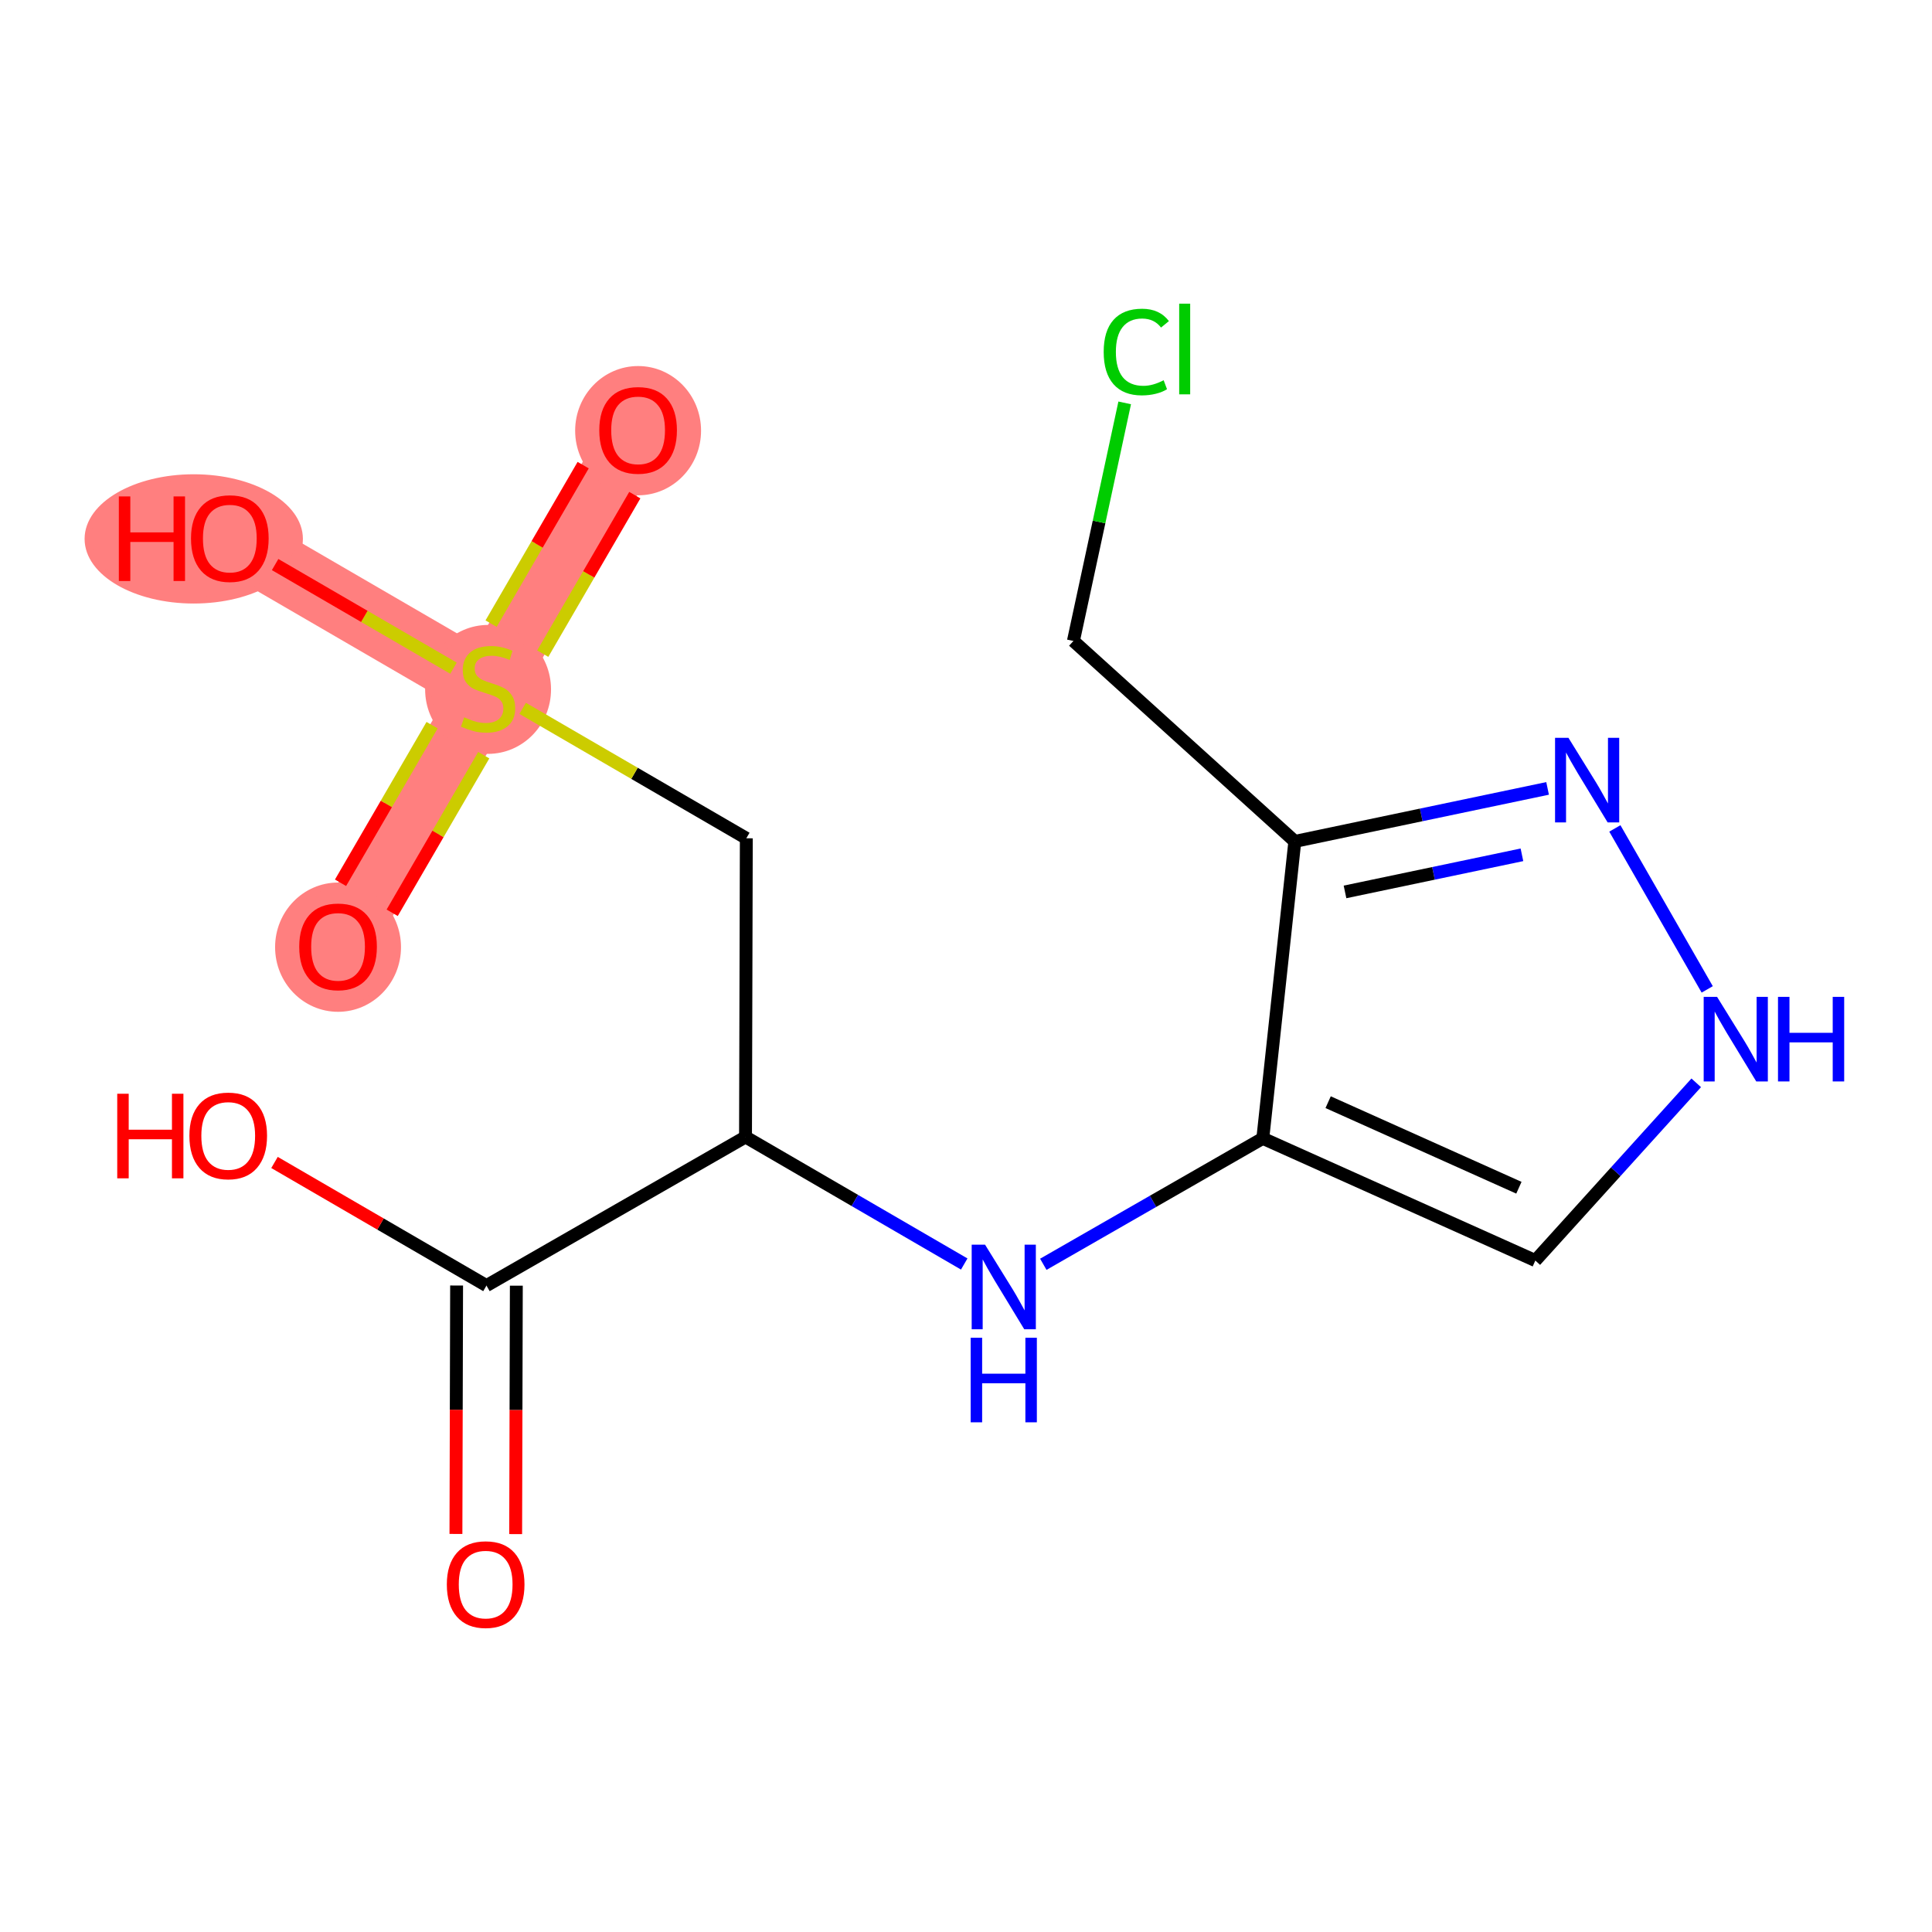<?xml version='1.0' encoding='iso-8859-1'?>
<svg version='1.1' baseProfile='full'
              xmlns='http://www.w3.org/2000/svg'
                      xmlns:rdkit='http://www.rdkit.org/xml'
                      xmlns:xlink='http://www.w3.org/1999/xlink'
                  xml:space='preserve'
width='300px' height='300px' viewBox='0 0 300 300'>
<!-- END OF HEADER -->
<rect style='opacity:1.0;fill:#FFFFFF;stroke:none' width='300' height='300' x='0' y='0'> </rect>
<rect style='opacity:1.0;fill:#FFFFFF;stroke:none' width='300' height='300' x='0' y='0'> </rect>
<path d='M 75.788,106.874 L 99.084,66.774' style='fill:none;fill-rule:evenodd;stroke:#FF7F7F;stroke-width:9.9px;stroke-linecap:butt;stroke-linejoin:miter;stroke-opacity:1' />
<path d='M 75.788,106.874 L 52.492,146.975' style='fill:none;fill-rule:evenodd;stroke:#FF7F7F;stroke-width:9.9px;stroke-linecap:butt;stroke-linejoin:miter;stroke-opacity:1' />
<path d='M 75.788,106.874 L 35.688,83.578' style='fill:none;fill-rule:evenodd;stroke:#FF7F7F;stroke-width:9.9px;stroke-linecap:butt;stroke-linejoin:miter;stroke-opacity:1' />
<ellipse cx='75.788' cy='107.05' rx='9.275' ry='9.51'  style='fill:#FF7F7F;fill-rule:evenodd;stroke:#FF7F7F;stroke-width:1.0px;stroke-linecap:butt;stroke-linejoin:miter;stroke-opacity:1' />
<ellipse cx='99.084' cy='66.876' rx='9.275' ry='9.536'  style='fill:#FF7F7F;fill-rule:evenodd;stroke:#FF7F7F;stroke-width:1.0px;stroke-linecap:butt;stroke-linejoin:miter;stroke-opacity:1' />
<ellipse cx='52.492' cy='147.077' rx='9.275' ry='9.536'  style='fill:#FF7F7F;fill-rule:evenodd;stroke:#FF7F7F;stroke-width:1.0px;stroke-linecap:butt;stroke-linejoin:miter;stroke-opacity:1' />
<ellipse cx='30.085' cy='83.68' rx='16.449' ry='9.536'  style='fill:#FF7F7F;fill-rule:evenodd;stroke:#FF7F7F;stroke-width:1.0px;stroke-linecap:butt;stroke-linejoin:miter;stroke-opacity:1' />
<path class='bond-0 atom-0 atom-1' d='M 80.072,238.214 L 80.124,218.926' style='fill:none;fill-rule:evenodd;stroke:#FF0000;stroke-width:2.0px;stroke-linecap:butt;stroke-linejoin:miter;stroke-opacity:1' />
<path class='bond-0 atom-0 atom-1' d='M 80.124,218.926 L 80.176,199.639' style='fill:none;fill-rule:evenodd;stroke:#000000;stroke-width:2.0px;stroke-linecap:butt;stroke-linejoin:miter;stroke-opacity:1' />
<path class='bond-0 atom-0 atom-1' d='M 70.797,238.189 L 70.849,218.901' style='fill:none;fill-rule:evenodd;stroke:#FF0000;stroke-width:2.0px;stroke-linecap:butt;stroke-linejoin:miter;stroke-opacity:1' />
<path class='bond-0 atom-0 atom-1' d='M 70.849,218.901 L 70.901,199.614' style='fill:none;fill-rule:evenodd;stroke:#000000;stroke-width:2.0px;stroke-linecap:butt;stroke-linejoin:miter;stroke-opacity:1' />
<path class='bond-1 atom-1 atom-2' d='M 75.538,199.626 L 59.082,190.066' style='fill:none;fill-rule:evenodd;stroke:#000000;stroke-width:2.0px;stroke-linecap:butt;stroke-linejoin:miter;stroke-opacity:1' />
<path class='bond-1 atom-1 atom-2' d='M 59.082,190.066 L 42.626,180.506' style='fill:none;fill-rule:evenodd;stroke:#FF0000;stroke-width:2.0px;stroke-linecap:butt;stroke-linejoin:miter;stroke-opacity:1' />
<path class='bond-2 atom-1 atom-3' d='M 75.538,199.626 L 115.763,176.546' style='fill:none;fill-rule:evenodd;stroke:#000000;stroke-width:2.0px;stroke-linecap:butt;stroke-linejoin:miter;stroke-opacity:1' />
<path class='bond-3 atom-3 atom-4' d='M 115.763,176.546 L 115.888,130.17' style='fill:none;fill-rule:evenodd;stroke:#000000;stroke-width:2.0px;stroke-linecap:butt;stroke-linejoin:miter;stroke-opacity:1' />
<path class='bond-8 atom-3 atom-9' d='M 115.763,176.546 L 132.743,186.411' style='fill:none;fill-rule:evenodd;stroke:#000000;stroke-width:2.0px;stroke-linecap:butt;stroke-linejoin:miter;stroke-opacity:1' />
<path class='bond-8 atom-3 atom-9' d='M 132.743,186.411 L 149.724,196.275' style='fill:none;fill-rule:evenodd;stroke:#0000FF;stroke-width:2.0px;stroke-linecap:butt;stroke-linejoin:miter;stroke-opacity:1' />
<path class='bond-4 atom-4 atom-5' d='M 115.888,130.17 L 98.523,120.082' style='fill:none;fill-rule:evenodd;stroke:#000000;stroke-width:2.0px;stroke-linecap:butt;stroke-linejoin:miter;stroke-opacity:1' />
<path class='bond-4 atom-4 atom-5' d='M 98.523,120.082 L 81.158,109.994' style='fill:none;fill-rule:evenodd;stroke:#CCCC00;stroke-width:2.0px;stroke-linecap:butt;stroke-linejoin:miter;stroke-opacity:1' />
<path class='bond-5 atom-5 atom-6' d='M 84.276,101.496 L 91.424,89.191' style='fill:none;fill-rule:evenodd;stroke:#CCCC00;stroke-width:2.0px;stroke-linecap:butt;stroke-linejoin:miter;stroke-opacity:1' />
<path class='bond-5 atom-5 atom-6' d='M 91.424,89.191 L 98.573,76.885' style='fill:none;fill-rule:evenodd;stroke:#FF0000;stroke-width:2.0px;stroke-linecap:butt;stroke-linejoin:miter;stroke-opacity:1' />
<path class='bond-5 atom-5 atom-6' d='M 76.256,96.837 L 83.404,84.531' style='fill:none;fill-rule:evenodd;stroke:#CCCC00;stroke-width:2.0px;stroke-linecap:butt;stroke-linejoin:miter;stroke-opacity:1' />
<path class='bond-5 atom-5 atom-6' d='M 83.404,84.531 L 90.553,72.226' style='fill:none;fill-rule:evenodd;stroke:#FF0000;stroke-width:2.0px;stroke-linecap:butt;stroke-linejoin:miter;stroke-opacity:1' />
<path class='bond-6 atom-5 atom-7' d='M 67.095,112.605 L 59.987,124.841' style='fill:none;fill-rule:evenodd;stroke:#CCCC00;stroke-width:2.0px;stroke-linecap:butt;stroke-linejoin:miter;stroke-opacity:1' />
<path class='bond-6 atom-5 atom-7' d='M 59.987,124.841 L 52.878,137.077' style='fill:none;fill-rule:evenodd;stroke:#FF0000;stroke-width:2.0px;stroke-linecap:butt;stroke-linejoin:miter;stroke-opacity:1' />
<path class='bond-6 atom-5 atom-7' d='M 75.115,117.264 L 68.007,129.5' style='fill:none;fill-rule:evenodd;stroke:#CCCC00;stroke-width:2.0px;stroke-linecap:butt;stroke-linejoin:miter;stroke-opacity:1' />
<path class='bond-6 atom-5 atom-7' d='M 68.007,129.5 L 60.898,141.737' style='fill:none;fill-rule:evenodd;stroke:#FF0000;stroke-width:2.0px;stroke-linecap:butt;stroke-linejoin:miter;stroke-opacity:1' />
<path class='bond-7 atom-5 atom-8' d='M 70.418,103.754 L 56.569,95.709' style='fill:none;fill-rule:evenodd;stroke:#CCCC00;stroke-width:2.0px;stroke-linecap:butt;stroke-linejoin:miter;stroke-opacity:1' />
<path class='bond-7 atom-5 atom-8' d='M 56.569,95.709 L 42.721,87.664' style='fill:none;fill-rule:evenodd;stroke:#FF0000;stroke-width:2.0px;stroke-linecap:butt;stroke-linejoin:miter;stroke-opacity:1' />
<path class='bond-9 atom-9 atom-10' d='M 162.004,196.319 L 179.046,186.541' style='fill:none;fill-rule:evenodd;stroke:#0000FF;stroke-width:2.0px;stroke-linecap:butt;stroke-linejoin:miter;stroke-opacity:1' />
<path class='bond-9 atom-9 atom-10' d='M 179.046,186.541 L 196.089,176.763' style='fill:none;fill-rule:evenodd;stroke:#000000;stroke-width:2.0px;stroke-linecap:butt;stroke-linejoin:miter;stroke-opacity:1' />
<path class='bond-10 atom-10 atom-11' d='M 196.089,176.763 L 238.405,195.739' style='fill:none;fill-rule:evenodd;stroke:#000000;stroke-width:2.0px;stroke-linecap:butt;stroke-linejoin:miter;stroke-opacity:1' />
<path class='bond-10 atom-10 atom-11' d='M 206.232,171.146 L 235.853,184.43' style='fill:none;fill-rule:evenodd;stroke:#000000;stroke-width:2.0px;stroke-linecap:butt;stroke-linejoin:miter;stroke-opacity:1' />
<path class='bond-16 atom-14 atom-10' d='M 201.061,130.654 L 196.089,176.763' style='fill:none;fill-rule:evenodd;stroke:#000000;stroke-width:2.0px;stroke-linecap:butt;stroke-linejoin:miter;stroke-opacity:1' />
<path class='bond-11 atom-11 atom-12' d='M 238.405,195.739 L 250.897,181.94' style='fill:none;fill-rule:evenodd;stroke:#000000;stroke-width:2.0px;stroke-linecap:butt;stroke-linejoin:miter;stroke-opacity:1' />
<path class='bond-11 atom-11 atom-12' d='M 250.897,181.94 L 263.389,168.141' style='fill:none;fill-rule:evenodd;stroke:#0000FF;stroke-width:2.0px;stroke-linecap:butt;stroke-linejoin:miter;stroke-opacity:1' />
<path class='bond-12 atom-12 atom-13' d='M 265.096,153.633 L 250.755,128.637' style='fill:none;fill-rule:evenodd;stroke:#0000FF;stroke-width:2.0px;stroke-linecap:butt;stroke-linejoin:miter;stroke-opacity:1' />
<path class='bond-13 atom-13 atom-14' d='M 240.309,122.422 L 220.685,126.538' style='fill:none;fill-rule:evenodd;stroke:#0000FF;stroke-width:2.0px;stroke-linecap:butt;stroke-linejoin:miter;stroke-opacity:1' />
<path class='bond-13 atom-13 atom-14' d='M 220.685,126.538 L 201.061,130.654' style='fill:none;fill-rule:evenodd;stroke:#000000;stroke-width:2.0px;stroke-linecap:butt;stroke-linejoin:miter;stroke-opacity:1' />
<path class='bond-13 atom-13 atom-14' d='M 236.326,132.734 L 222.589,135.615' style='fill:none;fill-rule:evenodd;stroke:#0000FF;stroke-width:2.0px;stroke-linecap:butt;stroke-linejoin:miter;stroke-opacity:1' />
<path class='bond-13 atom-13 atom-14' d='M 222.589,135.615 L 208.852,138.497' style='fill:none;fill-rule:evenodd;stroke:#000000;stroke-width:2.0px;stroke-linecap:butt;stroke-linejoin:miter;stroke-opacity:1' />
<path class='bond-14 atom-14 atom-15' d='M 201.061,130.654 L 166.68,99.529' style='fill:none;fill-rule:evenodd;stroke:#000000;stroke-width:2.0px;stroke-linecap:butt;stroke-linejoin:miter;stroke-opacity:1' />
<path class='bond-15 atom-15 atom-16' d='M 166.68,99.529 L 170.661,81.044' style='fill:none;fill-rule:evenodd;stroke:#000000;stroke-width:2.0px;stroke-linecap:butt;stroke-linejoin:miter;stroke-opacity:1' />
<path class='bond-15 atom-15 atom-16' d='M 170.661,81.044 L 174.643,62.559' style='fill:none;fill-rule:evenodd;stroke:#00CC00;stroke-width:2.0px;stroke-linecap:butt;stroke-linejoin:miter;stroke-opacity:1' />
<path  class='atom-0' d='M 69.384 246.039
Q 69.384 242.886, 70.943 241.123
Q 72.501 239.361, 75.413 239.361
Q 78.326 239.361, 79.884 241.123
Q 81.442 242.886, 81.442 246.039
Q 81.442 249.23, 79.865 251.048
Q 78.289 252.847, 75.413 252.847
Q 72.519 252.847, 70.943 251.048
Q 69.384 249.248, 69.384 246.039
M 75.413 251.363
Q 77.417 251.363, 78.493 250.028
Q 79.587 248.673, 79.587 246.039
Q 79.587 243.461, 78.493 242.162
Q 77.417 240.845, 75.413 240.845
Q 73.41 240.845, 72.315 242.144
Q 71.24 243.442, 71.24 246.039
Q 71.24 248.692, 72.315 250.028
Q 73.41 251.363, 75.413 251.363
' fill='#FF0000'/>
<path  class='atom-2' d='M 18.204 169.837
L 19.985 169.837
L 19.985 175.421
L 26.701 175.421
L 26.701 169.837
L 28.481 169.837
L 28.481 182.971
L 26.701 182.971
L 26.701 176.905
L 19.985 176.905
L 19.985 182.971
L 18.204 182.971
L 18.204 169.837
' fill='#FF0000'/>
<path  class='atom-2' d='M 29.409 176.367
Q 29.409 173.214, 30.967 171.451
Q 32.525 169.689, 35.438 169.689
Q 38.35 169.689, 39.908 171.451
Q 41.467 173.214, 41.467 176.367
Q 41.467 179.558, 39.89 181.376
Q 38.313 183.175, 35.438 183.175
Q 32.544 183.175, 30.967 181.376
Q 29.409 179.576, 29.409 176.367
M 35.438 181.691
Q 37.441 181.691, 38.517 180.355
Q 39.612 179.001, 39.612 176.367
Q 39.612 173.789, 38.517 172.49
Q 37.441 171.173, 35.438 171.173
Q 33.434 171.173, 32.34 172.472
Q 31.264 173.77, 31.264 176.367
Q 31.264 179.02, 32.34 180.355
Q 33.434 181.691, 35.438 181.691
' fill='#FF0000'/>
<path  class='atom-5' d='M 72.078 111.382
Q 72.226 111.438, 72.838 111.697
Q 73.451 111.957, 74.118 112.124
Q 74.805 112.272, 75.472 112.272
Q 76.715 112.272, 77.439 111.679
Q 78.162 111.067, 78.162 110.009
Q 78.162 109.286, 77.791 108.841
Q 77.439 108.395, 76.882 108.154
Q 76.326 107.913, 75.398 107.635
Q 74.23 107.282, 73.525 106.948
Q 72.838 106.614, 72.338 105.91
Q 71.855 105.205, 71.855 104.017
Q 71.855 102.366, 72.968 101.346
Q 74.1 100.326, 76.326 100.326
Q 77.847 100.326, 79.572 101.049
L 79.145 102.478
Q 77.569 101.828, 76.382 101.828
Q 75.102 101.828, 74.397 102.366
Q 73.692 102.886, 73.71 103.795
Q 73.71 104.5, 74.063 104.926
Q 74.434 105.353, 74.953 105.594
Q 75.491 105.835, 76.382 106.114
Q 77.569 106.485, 78.274 106.856
Q 78.979 107.227, 79.479 107.987
Q 79.999 108.729, 79.999 110.009
Q 79.999 111.827, 78.775 112.81
Q 77.569 113.775, 75.547 113.775
Q 74.378 113.775, 73.488 113.515
Q 72.616 113.274, 71.577 112.847
L 72.078 111.382
' fill='#CCCC00'/>
<path  class='atom-6' d='M 93.055 66.811
Q 93.055 63.657, 94.613 61.895
Q 96.172 60.133, 99.084 60.133
Q 101.996 60.133, 103.555 61.895
Q 105.113 63.657, 105.113 66.811
Q 105.113 70.002, 103.536 71.82
Q 101.959 73.619, 99.084 73.619
Q 96.19 73.619, 94.613 71.82
Q 93.055 70.02, 93.055 66.811
M 99.084 72.135
Q 101.087 72.135, 102.163 70.799
Q 103.258 69.445, 103.258 66.811
Q 103.258 64.232, 102.163 62.934
Q 101.087 61.617, 99.084 61.617
Q 97.081 61.617, 95.986 62.915
Q 94.91 64.214, 94.91 66.811
Q 94.91 69.464, 95.986 70.799
Q 97.081 72.135, 99.084 72.135
' fill='#FF0000'/>
<path  class='atom-7' d='M 46.463 147.012
Q 46.463 143.858, 48.021 142.096
Q 49.579 140.333, 52.492 140.333
Q 55.404 140.333, 56.962 142.096
Q 58.521 143.858, 58.521 147.012
Q 58.521 150.202, 56.944 152.02
Q 55.367 153.82, 52.492 153.82
Q 49.598 153.82, 48.021 152.02
Q 46.463 150.221, 46.463 147.012
M 52.492 152.336
Q 54.495 152.336, 55.571 151
Q 56.666 149.646, 56.666 147.012
Q 56.666 144.433, 55.571 143.135
Q 54.495 141.818, 52.492 141.818
Q 50.488 141.818, 49.394 143.116
Q 48.318 144.415, 48.318 147.012
Q 48.318 149.664, 49.394 151
Q 50.488 152.336, 52.492 152.336
' fill='#FF0000'/>
<path  class='atom-8' d='M 18.454 77.085
L 20.235 77.085
L 20.235 82.669
L 26.95 82.669
L 26.95 77.085
L 28.731 77.085
L 28.731 90.219
L 26.95 90.219
L 26.95 84.153
L 20.235 84.153
L 20.235 90.219
L 18.454 90.219
L 18.454 77.085
' fill='#FF0000'/>
<path  class='atom-8' d='M 29.659 83.615
Q 29.659 80.462, 31.217 78.699
Q 32.775 76.937, 35.688 76.937
Q 38.6 76.937, 40.158 78.699
Q 41.716 80.462, 41.716 83.615
Q 41.716 86.806, 40.14 88.624
Q 38.563 90.423, 35.688 90.423
Q 32.794 90.423, 31.217 88.624
Q 29.659 86.824, 29.659 83.615
M 35.688 88.939
Q 37.691 88.939, 38.767 87.603
Q 39.861 86.249, 39.861 83.615
Q 39.861 81.037, 38.767 79.738
Q 37.691 78.421, 35.688 78.421
Q 33.684 78.421, 32.59 79.72
Q 31.514 81.018, 31.514 83.615
Q 31.514 86.268, 32.59 87.603
Q 33.684 88.939, 35.688 88.939
' fill='#FF0000'/>
<path  class='atom-9' d='M 152.961 193.276
L 157.264 200.232
Q 157.691 200.918, 158.377 202.161
Q 159.064 203.404, 159.101 203.478
L 159.101 193.276
L 160.845 193.276
L 160.845 206.409
L 159.045 206.409
L 154.426 198.804
Q 153.888 197.913, 153.313 196.893
Q 152.757 195.873, 152.59 195.557
L 152.59 206.409
L 150.883 206.409
L 150.883 193.276
L 152.961 193.276
' fill='#0000FF'/>
<path  class='atom-9' d='M 150.725 207.723
L 152.506 207.723
L 152.506 213.306
L 159.221 213.306
L 159.221 207.723
L 161.002 207.723
L 161.002 220.856
L 159.221 220.856
L 159.221 214.79
L 152.506 214.79
L 152.506 220.856
L 150.725 220.856
L 150.725 207.723
' fill='#0000FF'/>
<path  class='atom-12' d='M 266.626 154.792
L 270.93 161.748
Q 271.356 162.435, 272.043 163.678
Q 272.729 164.921, 272.766 164.995
L 272.766 154.792
L 274.51 154.792
L 274.51 167.926
L 272.71 167.926
L 268.091 160.32
Q 267.553 159.43, 266.978 158.409
Q 266.422 157.389, 266.255 157.074
L 266.255 167.926
L 264.548 167.926
L 264.548 154.792
L 266.626 154.792
' fill='#0000FF'/>
<path  class='atom-12' d='M 276.087 154.792
L 277.868 154.792
L 277.868 160.376
L 284.583 160.376
L 284.583 154.792
L 286.364 154.792
L 286.364 167.926
L 284.583 167.926
L 284.583 161.86
L 277.868 161.86
L 277.868 167.926
L 276.087 167.926
L 276.087 154.792
' fill='#0000FF'/>
<path  class='atom-13' d='M 243.546 114.567
L 247.85 121.523
Q 248.276 122.21, 248.963 123.452
Q 249.649 124.695, 249.686 124.77
L 249.686 114.567
L 251.43 114.567
L 251.43 127.7
L 249.631 127.7
L 245.012 120.095
Q 244.474 119.204, 243.899 118.184
Q 243.342 117.164, 243.175 116.848
L 243.175 127.7
L 241.468 127.7
L 241.468 114.567
L 243.546 114.567
' fill='#0000FF'/>
<path  class='atom-16' d='M 171.38 54.647
Q 171.38 51.382, 172.901 49.676
Q 174.441 47.95, 177.353 47.95
Q 180.062 47.95, 181.509 49.861
L 180.284 50.863
Q 179.227 49.472, 177.353 49.472
Q 175.368 49.472, 174.311 50.807
Q 173.272 52.124, 173.272 54.647
Q 173.272 57.244, 174.348 58.58
Q 175.443 59.916, 177.557 59.916
Q 179.004 59.916, 180.692 59.044
L 181.212 60.435
Q 180.526 60.88, 179.487 61.14
Q 178.448 61.4, 177.298 61.4
Q 174.441 61.4, 172.901 59.656
Q 171.38 57.912, 171.38 54.647
' fill='#00CC00'/>
<path  class='atom-16' d='M 183.104 47.153
L 184.811 47.153
L 184.811 61.233
L 183.104 61.233
L 183.104 47.153
' fill='#00CC00'/>
</svg>
